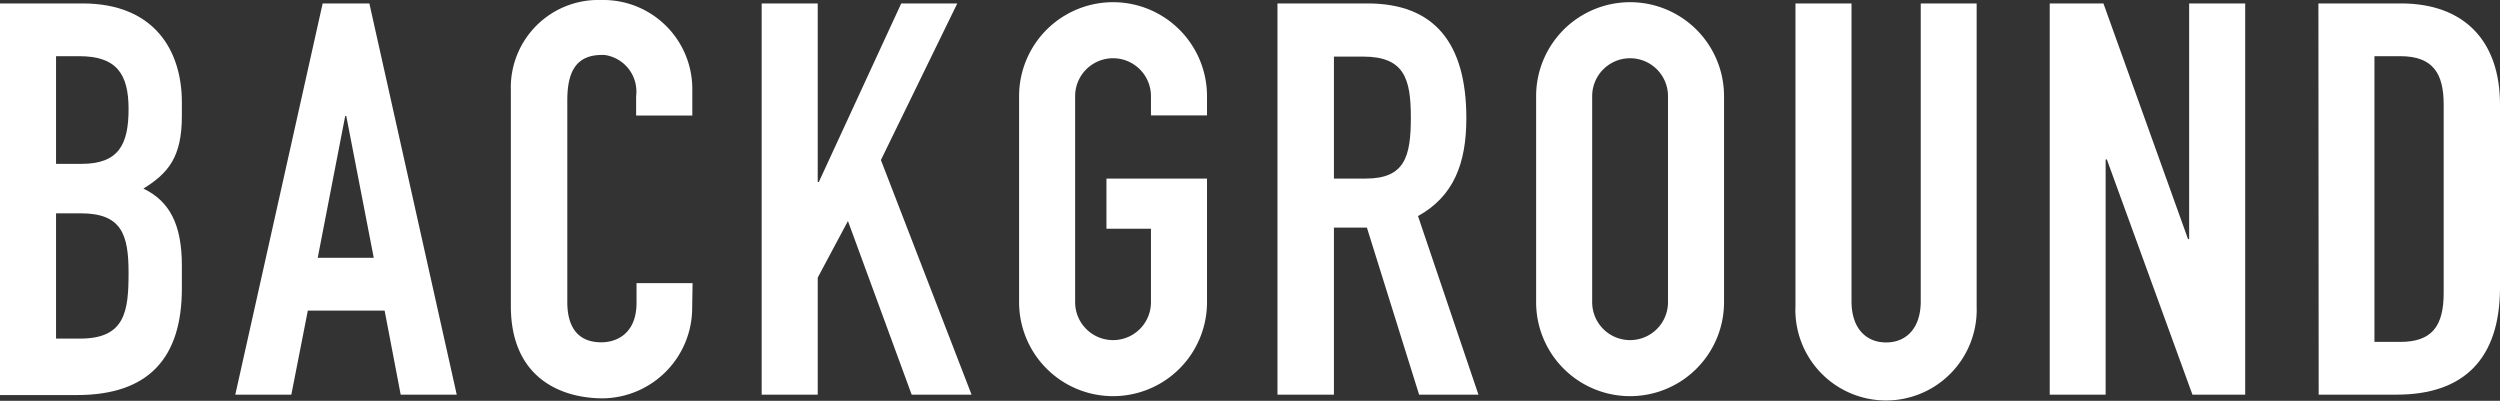 <svg xmlns="http://www.w3.org/2000/svg" width="182" height="29.18" viewBox="0 0 182 29.18"><rect x="0" y="0" width="182" height="29.18" fill="#333333" stroke="none"/><defs><style>.cls-1{fill:#fff;}</style></defs><title>background_w</title><g id="レイヤー_2" data-name="レイヤー 2"><g id="レイヤー_1-2" data-name="レイヤー 1"><g id="レイヤー_2-2" data-name="レイヤー 2"><g id="menu"><path class="cls-1" d="M0,.25H6c5.28,0,7.24,3.48,7.24,7.2v1c0,3-1,4.16-2.8,5.28,1.92.92,2.8,2.64,2.8,5.6V21c0,5-2.36,7.76-7.64,7.76H0ZM4.08,11.93H5.92c2.72,0,3.44-1.4,3.44-4s-.92-3.84-3.6-3.84H4.08Zm0,12.72H5.84c3.28,0,3.52-2,3.52-4.8s-.52-4.32-3.48-4.32H4.08Z"/><path class="cls-1" d="M23.49.25h3.4l6.36,28.48H29.17L28,22.61H22.41l-1.2,6.12H17.13Zm1.72,8.2h-.08l-2,10.32h4.08Z"/><path class="cls-1" d="M50.39,22.37A6.59,6.59,0,0,1,43.91,29c-3.12,0-6.72-1.52-6.72-6.72V6.57A6.37,6.37,0,0,1,43.36,0h.47A6.48,6.48,0,0,1,50.4,6.4c0,.13,0,.27,0,.41v1.6H46.31V7A2.69,2.69,0,0,0,44,4h-.18c-2,0-2.52,1.4-2.52,3.32V22c0,1.64.64,2.92,2.48,2.92,1.12,0,2.56-.64,2.56-2.88V20.61h4.08Z"/><path class="cls-1" d="M55.45.25h4.08v13h.08l6-13h4.08l-5.56,11.4,6.6,17.08H66.37L61.73,16.09l-2.2,4.12v8.52H55.45Z"/><path class="cls-1" d="M74.19,7A6.84,6.84,0,0,1,87.87,7h0v1.4H83.79V7a2.76,2.76,0,1,0-5.52,0h0V22a2.76,2.76,0,1,0,5.52,0h0V16.65H80.55V13h7.32v9a6.84,6.84,0,0,1-13.68,0h0Z"/><path class="cls-1" d="M93,.25h6.55c4.84,0,7.2,2.84,7.2,8.36,0,3.28-.92,5.68-3.52,7.12l4.4,13h-4.32l-3.8-12.16h-2.4V28.73H93ZM97.11,13h2.32c2.84,0,3.28-1.6,3.28-4.44s-.48-4.44-3.48-4.44H97.11Z"/><path class="cls-1" d="M111.83,7a6.84,6.84,0,0,1,13.68,0h0V22a6.84,6.84,0,1,1-13.68,0h0Zm4.08,15a2.76,2.76,0,0,0,5.52,0h0V7a2.76,2.76,0,1,0-5.52,0h0Z"/><path class="cls-1" d="M143.9,22.33a6.6,6.6,0,0,1-13.19.51,4.34,4.34,0,0,1,0-.51V.25h4.08V21.93c0,2,1.08,3,2.52,3s2.52-1,2.52-3V.25h4.07Z"/><path class="cls-1" d="M149.22.25h3.91l6.16,17.16h.08V.25h4.08V28.73h-3.84l-6.23-17.12h-.09V28.73h-4.07Z"/><path class="cls-1" d="M168.78.25h6C179.42.25,182,3,182,7.61V20.93c0,5.28-2.72,7.8-7.52,7.8H168.8Zm4.08,24.64h1.88c2.28,0,3.16-1.12,3.16-3.56V7.61c0-2.24-.76-3.52-3.16-3.52h-1.88Z"/></g></g></g></g></svg>